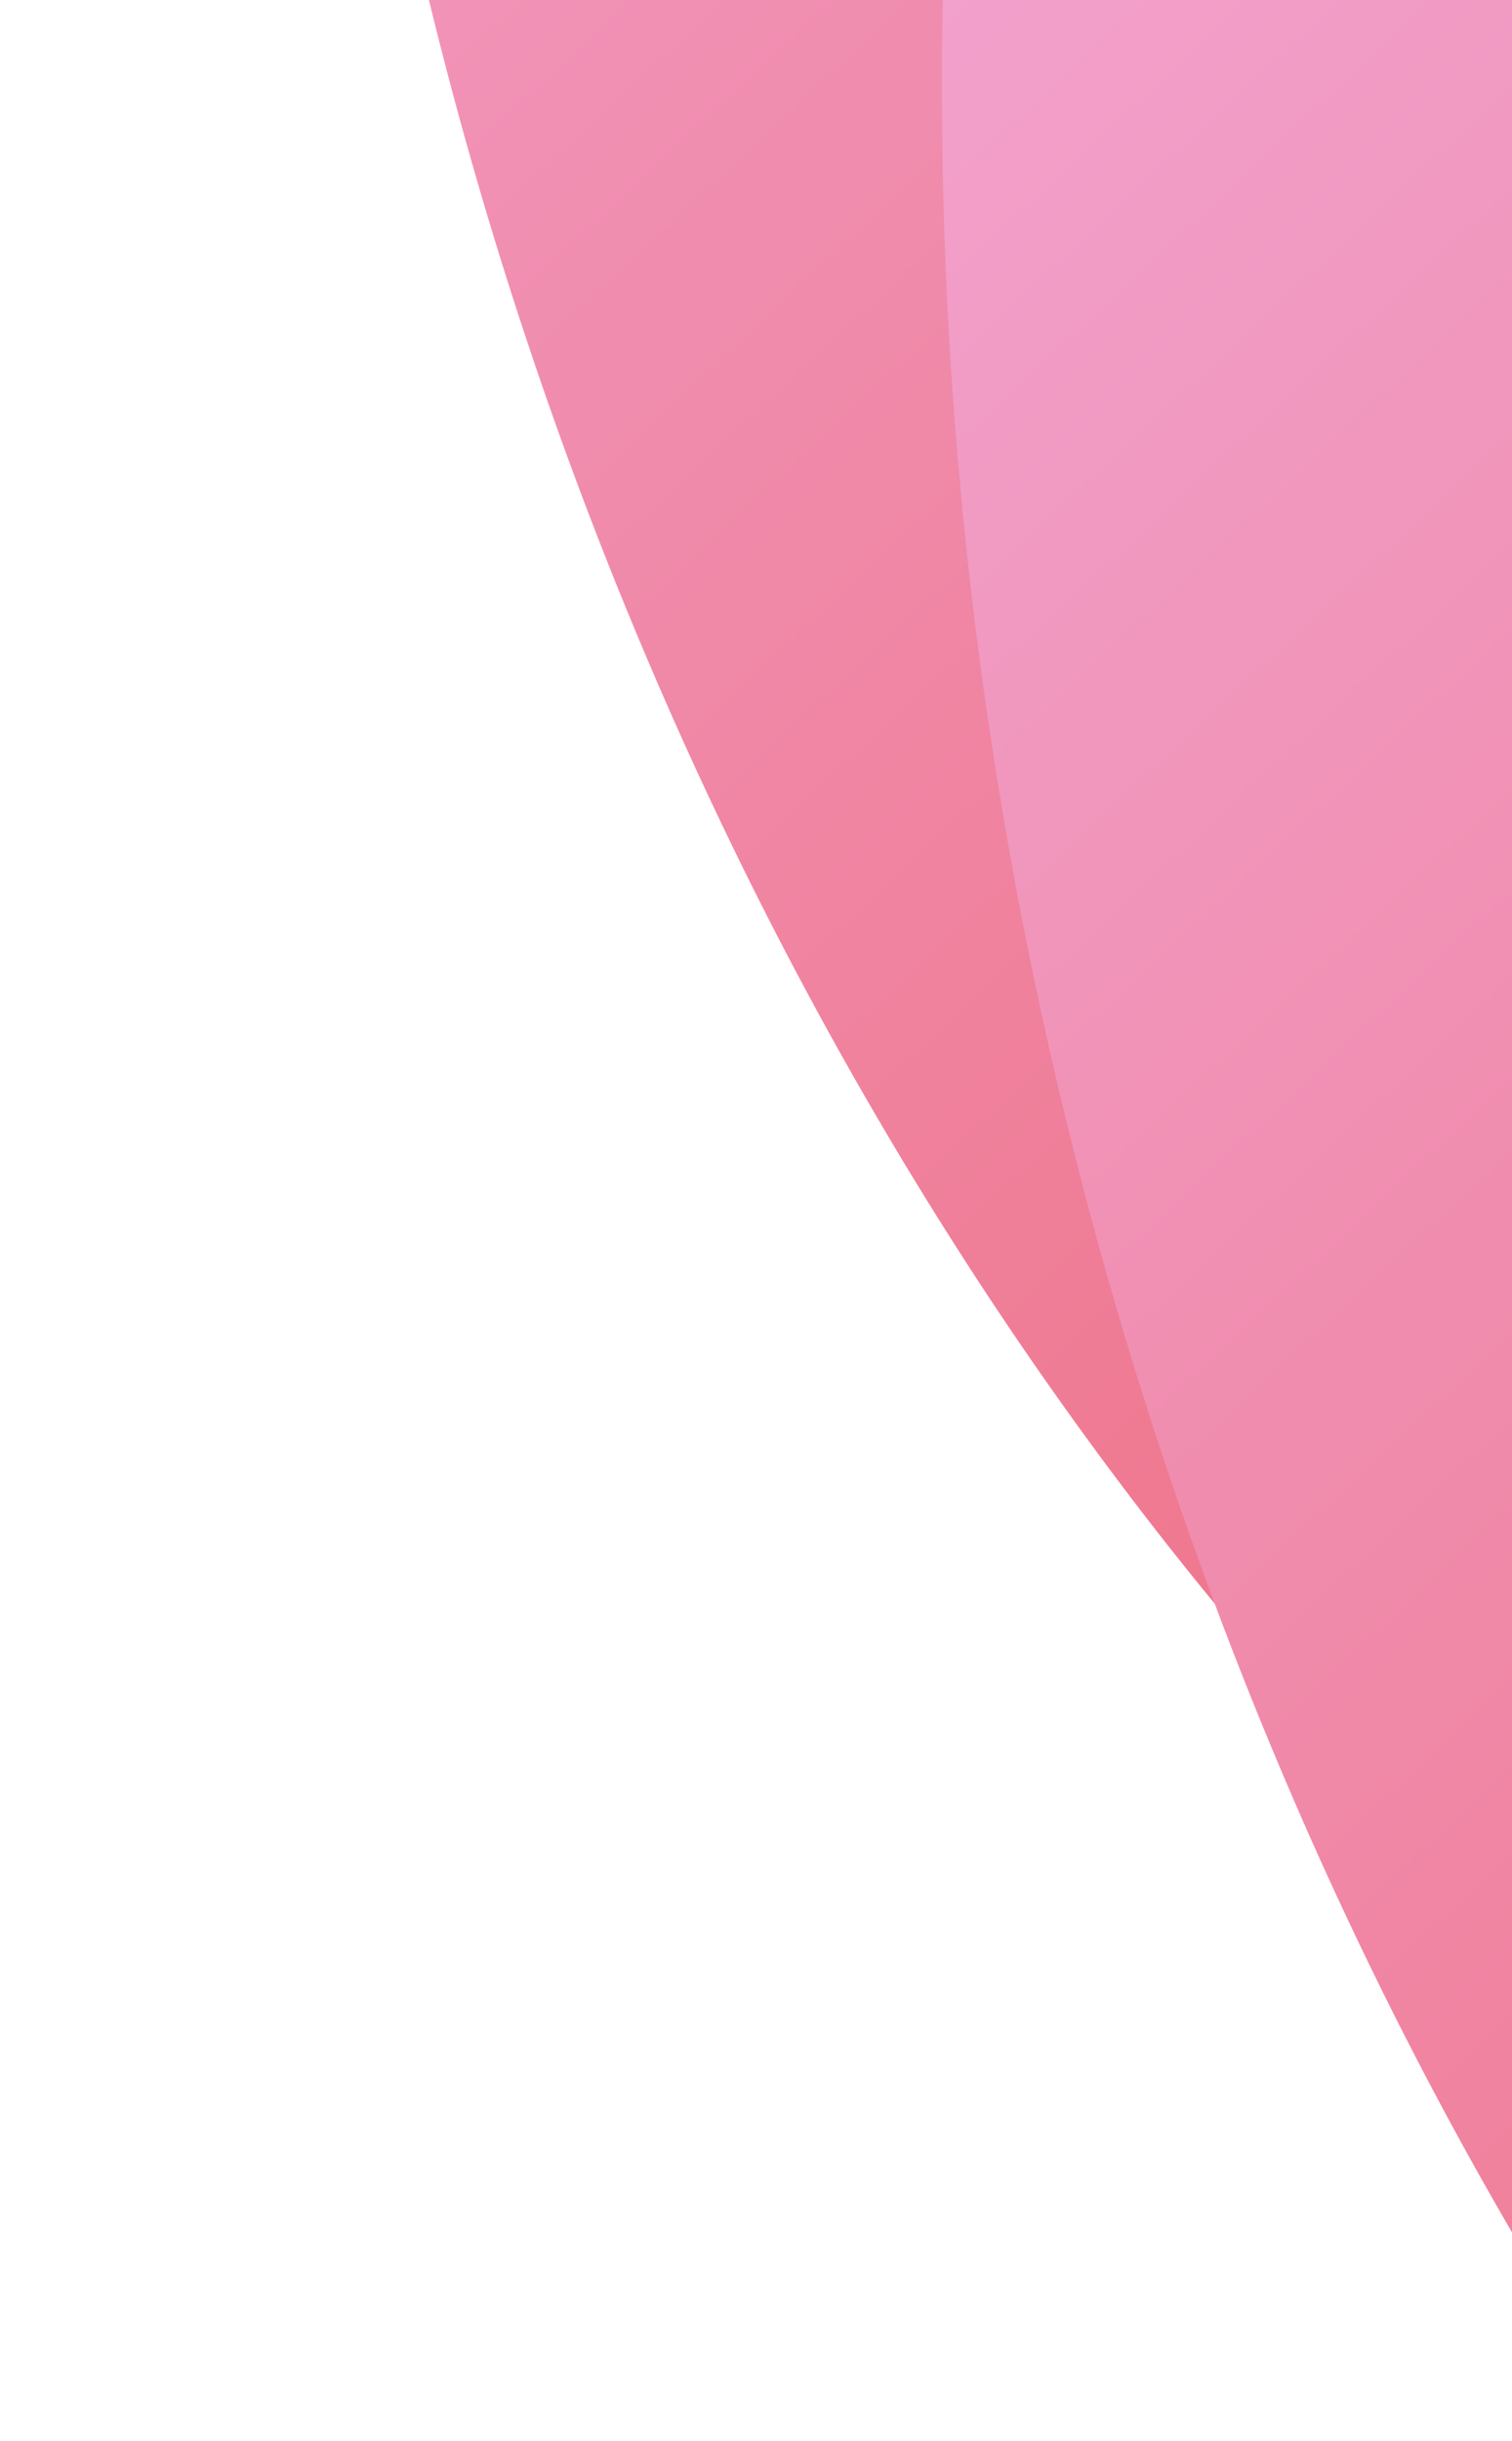 <svg width="411" height="663" viewBox="0 0 411 663" fill="none" xmlns="http://www.w3.org/2000/svg">
<path d="M843.217 -1124.62C439.533 -1185.4 99.435 -823.544 83.587 -316.4C67.738 190.745 382.141 651.137 785.824 711.915C1189.51 772.693 1529.61 410.84 1545.45 -96.304C1561.3 -603.449 1246.9 -1063.84 843.217 -1124.62Z" fill="url(#paint0_linear_7_222)"/>
<path d="M1016.26 -821.027C612.572 -881.805 272.474 -519.953 256.625 -12.808C240.777 494.336 555.179 954.728 958.863 1015.51C1362.55 1076.28 1702.64 714.432 1718.49 207.287C1734.34 -299.858 1419.94 -760.25 1016.26 -821.027Z" fill="url(#paint1_linear_7_222)"/>
<defs>
<linearGradient id="paint0_linear_7_222" x1="351.073" y1="-966.079" x2="1539.93" y2="310.069" gradientUnits="userSpaceOnUse">
<stop stop-color="#F3B2E6"/>
<stop offset="1" stop-color="#EC4E50"/>
</linearGradient>
<linearGradient id="paint1_linear_7_222" x1="524.128" y1="-662.492" x2="1712.98" y2="613.656" gradientUnits="userSpaceOnUse">
<stop stop-color="#F3B2E6"/>
<stop offset="1" stop-color="#EC4E50"/>
</linearGradient>
</defs>
</svg>

